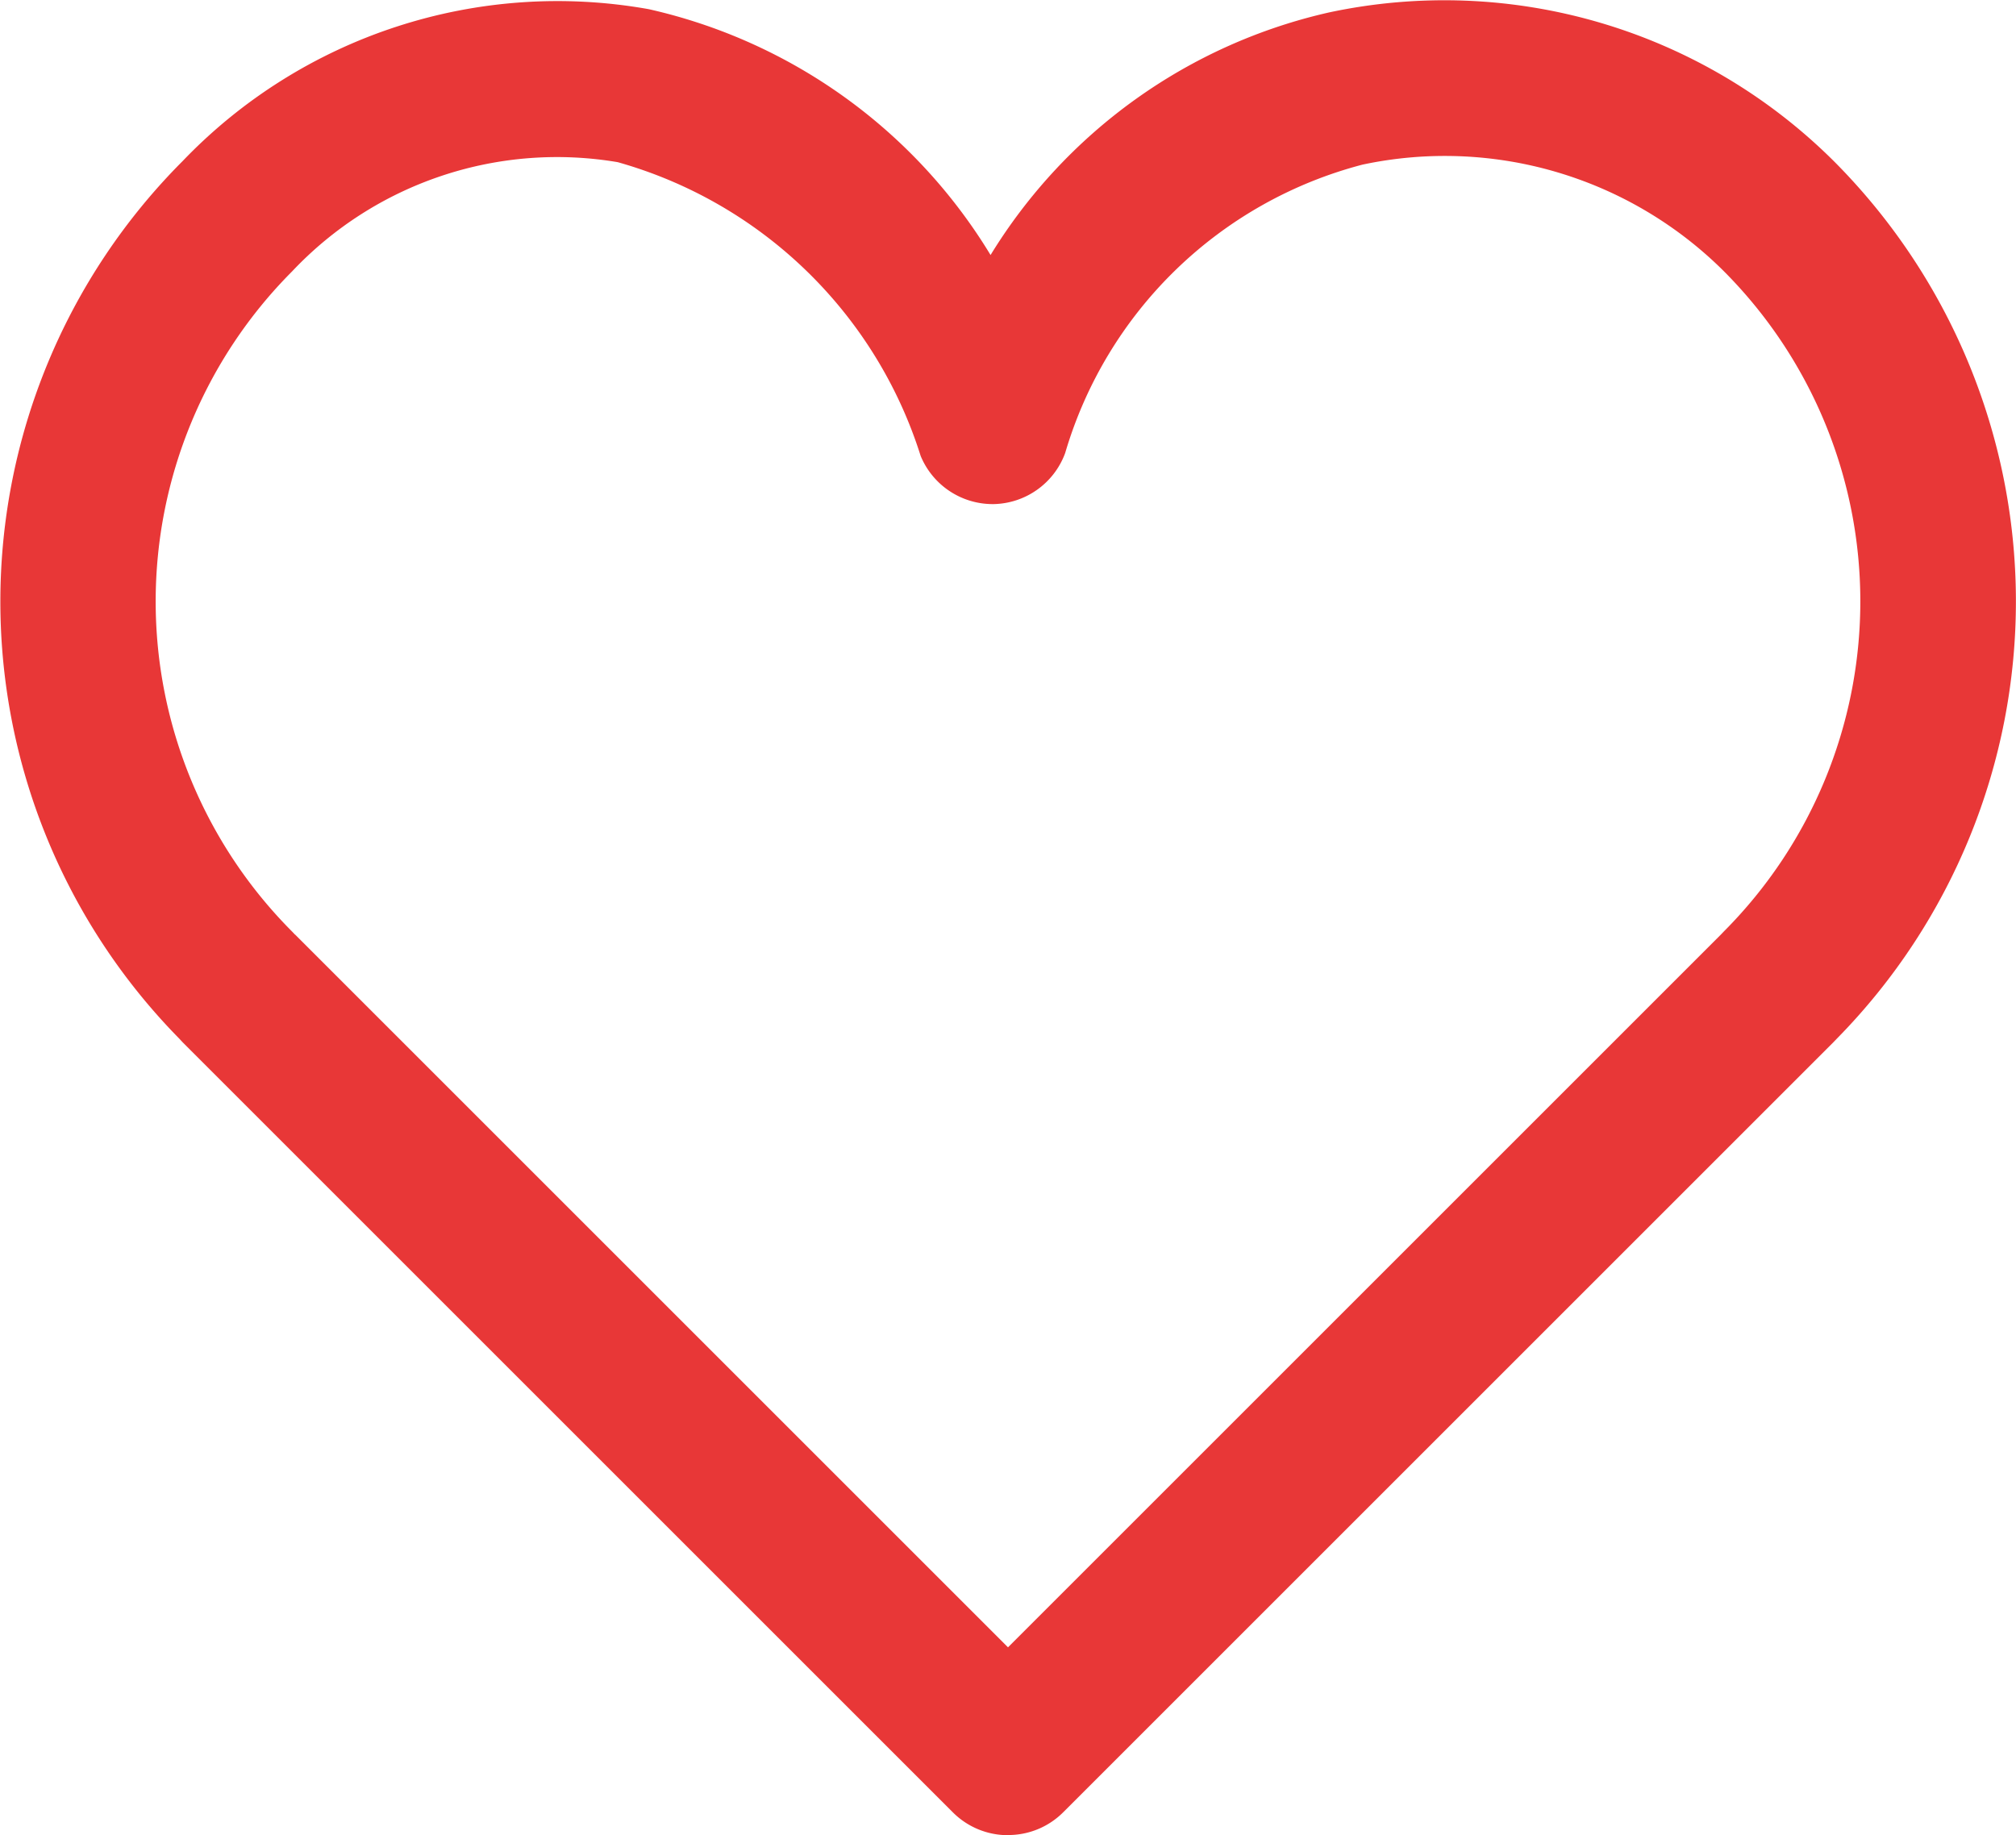 <svg id="グループ_1446" data-name="グループ 1446" xmlns="http://www.w3.org/2000/svg" xmlns:xlink="http://www.w3.org/1999/xlink" width="14.914" height="13.579" viewBox="0 0 14.914 13.579">
  <defs>
    <clipPath id="clip-path">
      <rect id="長方形_1047" data-name="長方形 1047" width="14.914" height="13.579" fill="#e83737"/>
    </clipPath>
  </defs>
  <g id="グループ_1445" data-name="グループ 1445" transform="translate(0 0)" clip-path="url(#clip-path)">
    <path id="パス_1965" data-name="パス 1965" d="M7.457,13.579a.575.575,0,0,1-.408-.169l-5.7-5.7-.022-.024a4.613,4.613,0,0,1,.023-6.493A3.84,3.84,0,0,1,4.8.068,3.979,3.979,0,0,1,7.328,1.887,3.961,3.961,0,0,1,9.832.092a4.083,4.083,0,0,1,3.734,1.1,4.613,4.613,0,0,1,.023,6.493l-.023.024-5.7,5.7a.574.574,0,0,1-.407.169M2.183,6.915l5.274,5.274,5.274-5.274.021-.022a3.46,3.46,0,0,0,0-4.887,2.924,2.924,0,0,0-2.672-.788,3.113,3.113,0,0,0-2.2,2.134.576.576,0,0,1-.529.378H7.344a.577.577,0,0,1-.533-.356A3.283,3.283,0,0,0,4.57,1.2a2.693,2.693,0,0,0-2.408.807,3.46,3.46,0,0,0,0,4.887l.021.022" transform="translate(0 0)" fill="#e83737"/>
  </g>
</svg>
